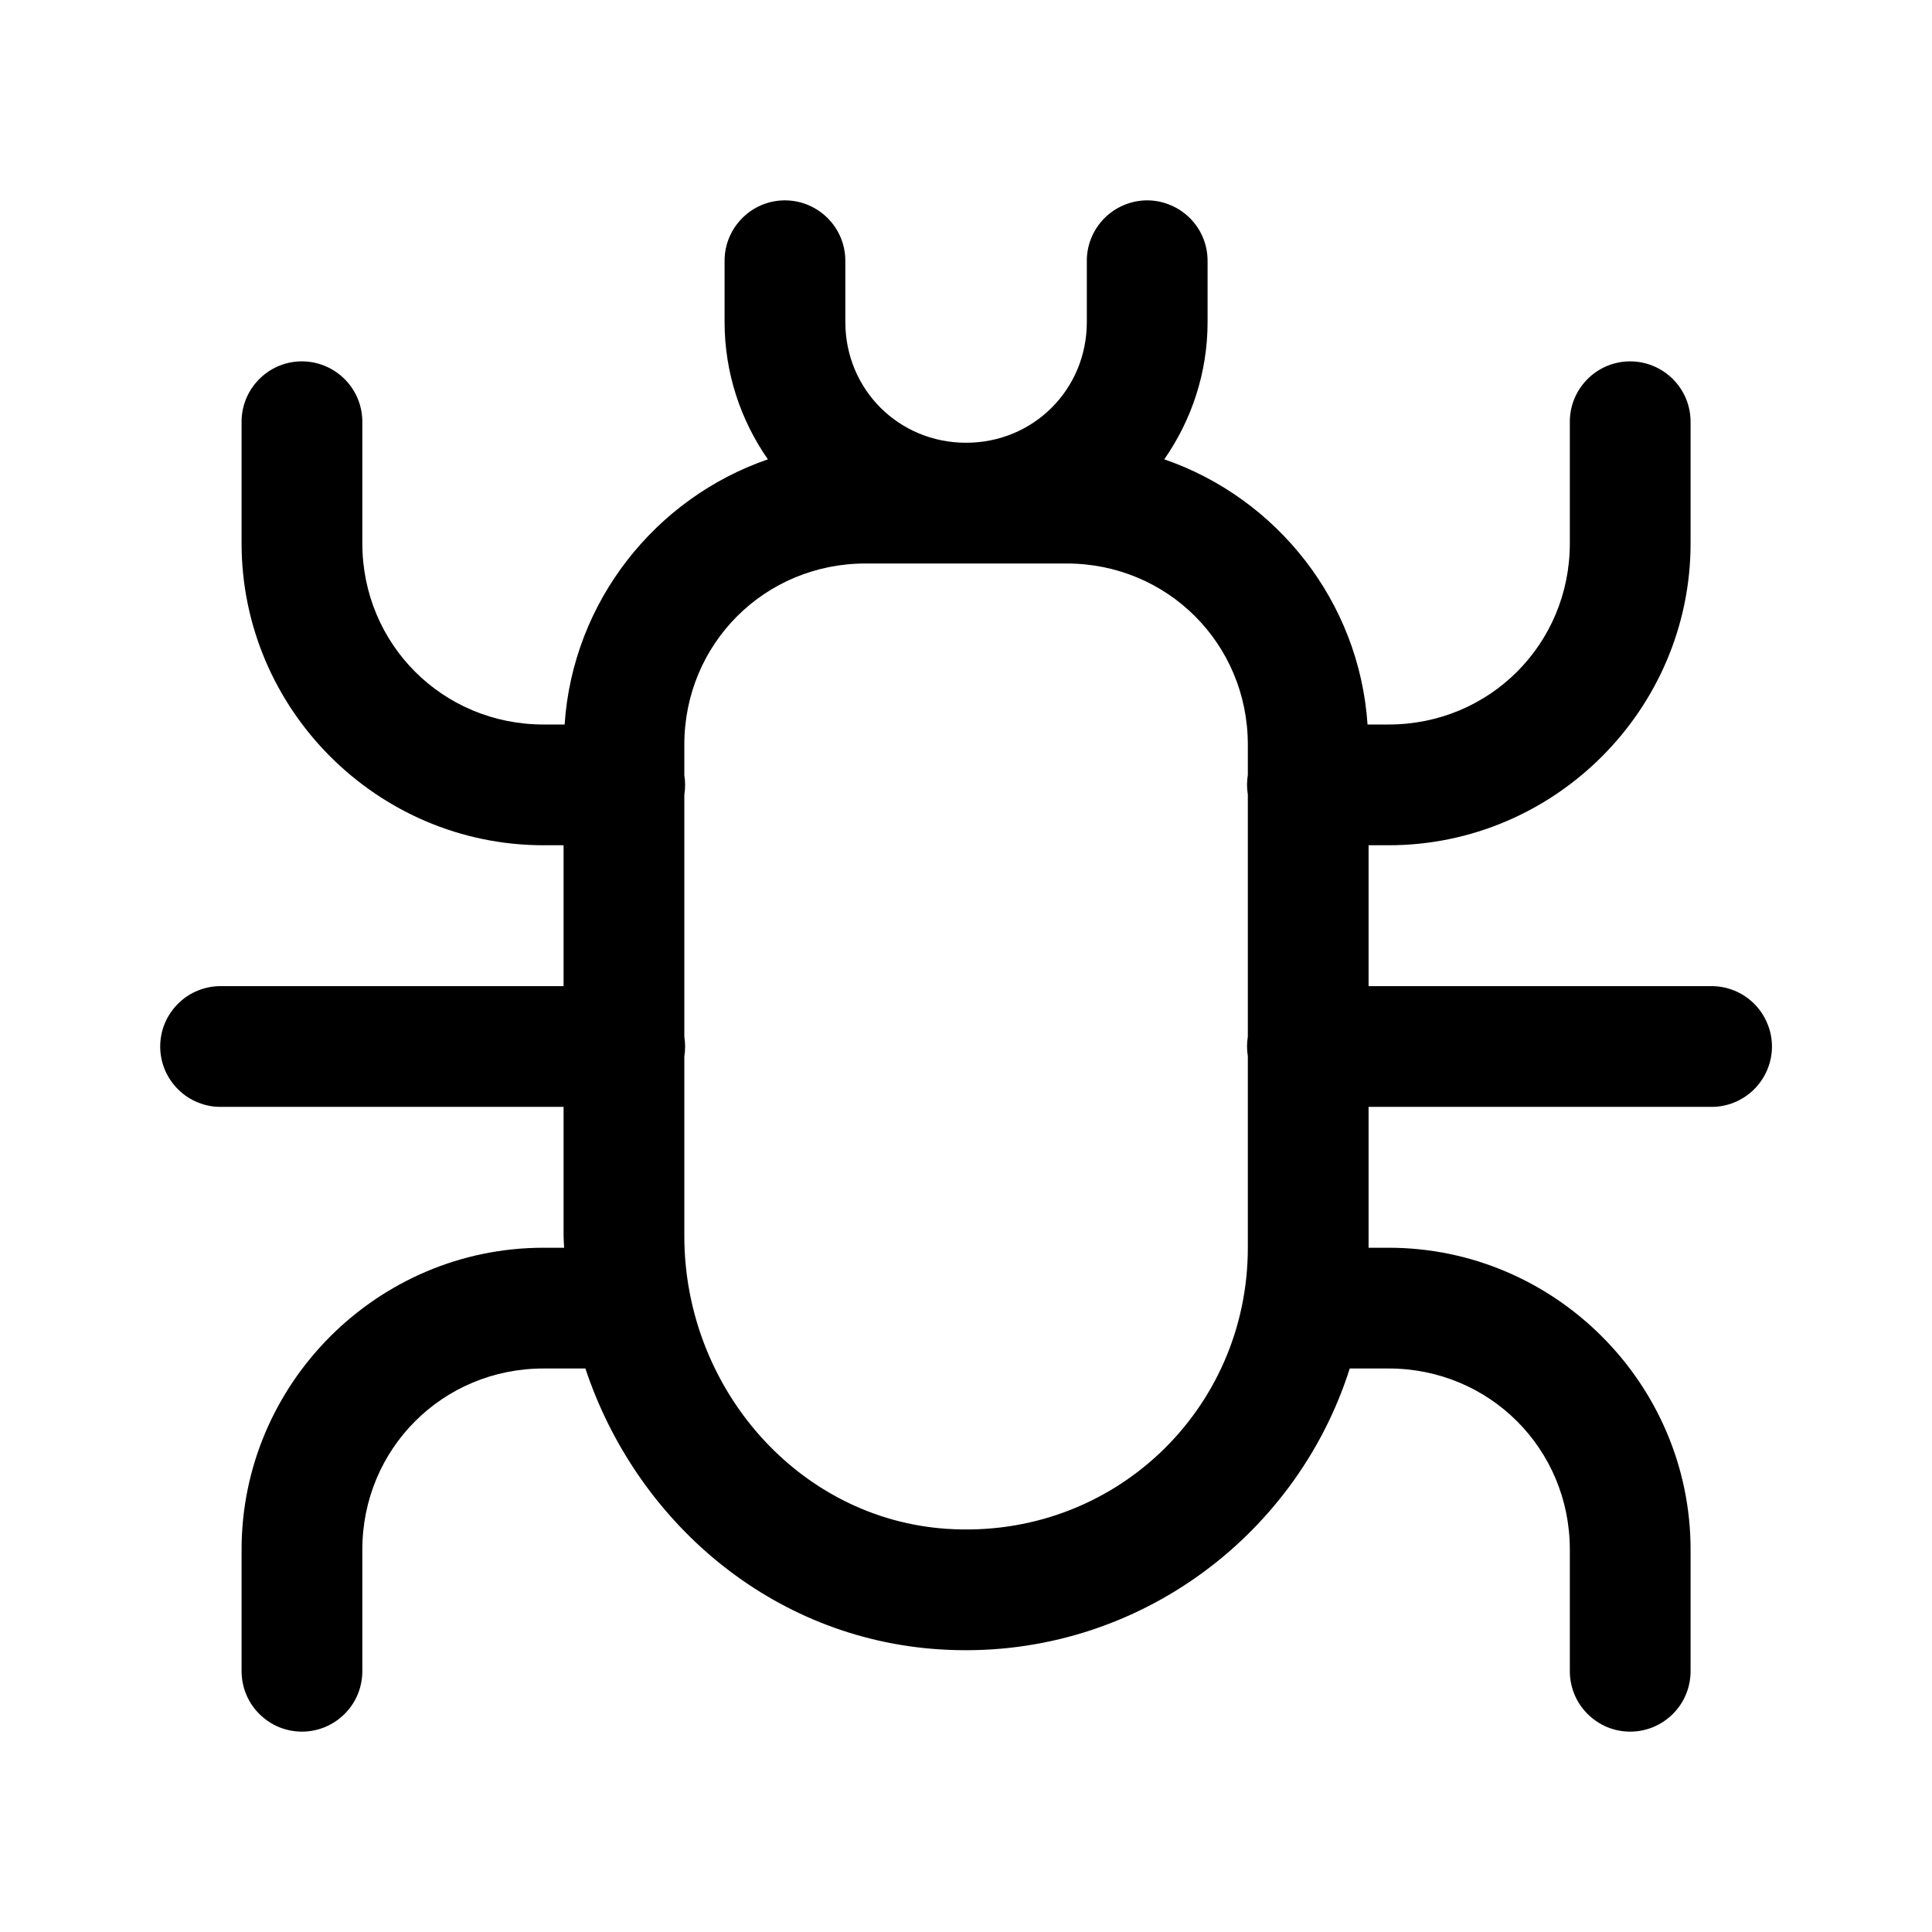 <svg width="24" height="24" viewBox="0 0 24 24" fill="none" xmlns="http://www.w3.org/2000/svg">
<path d="M9.739 2.489C9.54 2.492 9.351 2.574 9.213 2.717C9.074 2.86 8.998 3.051 9.001 3.25V4C9.001 4.632 9.201 5.221 9.539 5.706C8.143 6.187 7.116 7.471 7.014 9H6.751C5.499 9 4.501 8.002 4.501 6.75V5.25C4.502 5.15 4.484 5.05 4.446 4.957C4.408 4.864 4.352 4.78 4.281 4.709C4.21 4.638 4.125 4.582 4.032 4.544C3.939 4.506 3.84 4.488 3.739 4.489C3.54 4.492 3.351 4.574 3.213 4.717C3.074 4.86 2.998 5.051 3.001 5.25V6.75C3.001 8.812 4.689 10.5 6.751 10.5H7.001V12.25H2.751C2.652 12.249 2.553 12.267 2.461 12.304C2.368 12.341 2.284 12.396 2.214 12.466C2.143 12.536 2.087 12.619 2.048 12.711C2.01 12.802 1.99 12.901 1.99 13C1.99 13.1 2.01 13.198 2.048 13.29C2.087 13.381 2.143 13.464 2.214 13.534C2.284 13.604 2.368 13.659 2.461 13.696C2.553 13.733 2.652 13.752 2.751 13.75H7.001V15.355C7.001 15.403 7.006 15.451 7.008 15.5H6.751C4.689 15.5 3.001 17.188 3.001 19.25V20.75C3 20.849 3.018 20.948 3.055 21.04C3.092 21.133 3.147 21.216 3.217 21.287C3.287 21.358 3.37 21.414 3.461 21.453C3.553 21.491 3.652 21.511 3.751 21.511C3.85 21.511 3.949 21.491 4.04 21.453C4.132 21.414 4.215 21.358 4.285 21.287C4.355 21.216 4.41 21.133 4.447 21.04C4.484 20.948 4.502 20.849 4.501 20.75V19.25C4.501 17.998 5.499 17 6.751 17H7.272C7.901 18.895 9.577 20.354 11.67 20.489C14.037 20.642 16.094 19.123 16.767 17H17.251C18.503 17 19.501 17.998 19.501 19.25V20.75C19.5 20.849 19.518 20.948 19.555 21.04C19.592 21.133 19.647 21.216 19.717 21.287C19.787 21.358 19.87 21.414 19.961 21.453C20.053 21.491 20.151 21.511 20.251 21.511C20.35 21.511 20.449 21.491 20.54 21.453C20.632 21.414 20.715 21.358 20.785 21.287C20.855 21.216 20.91 21.133 20.947 21.04C20.984 20.948 21.002 20.849 21.001 20.75V19.25C21.001 17.188 19.313 15.5 17.251 15.5H17.001V13.75H21.251C21.35 13.752 21.449 13.733 21.541 13.696C21.633 13.659 21.717 13.604 21.788 13.534C21.859 13.464 21.915 13.381 21.953 13.29C21.992 13.198 22.012 13.1 22.012 13C22.012 12.901 21.992 12.802 21.953 12.711C21.915 12.619 21.859 12.536 21.788 12.466C21.717 12.396 21.633 12.341 21.541 12.304C21.449 12.267 21.35 12.249 21.251 12.25H17.001V10.5H17.251C19.313 10.5 21.001 8.812 21.001 6.75V5.25C21.002 5.15 20.984 5.05 20.946 4.957C20.908 4.864 20.852 4.78 20.781 4.709C20.71 4.638 20.625 4.582 20.532 4.544C20.439 4.506 20.34 4.488 20.239 4.489C20.041 4.492 19.851 4.574 19.713 4.717C19.574 4.86 19.498 5.051 19.501 5.25V6.75C19.501 8.002 18.503 9 17.251 9H16.988C16.886 7.471 15.859 6.187 14.463 5.706C14.801 5.221 15.001 4.632 15.001 4V3.25C15.002 3.151 14.984 3.052 14.947 2.96C14.91 2.868 14.855 2.784 14.785 2.713C14.715 2.642 14.632 2.586 14.54 2.548C14.449 2.509 14.35 2.489 14.251 2.489C14.152 2.489 14.053 2.509 13.961 2.548C13.87 2.586 13.787 2.642 13.717 2.713C13.647 2.784 13.592 2.868 13.555 2.96C13.518 3.052 13.499 3.151 13.501 3.25V4C13.501 4.837 12.838 5.5 12.001 5.5C11.164 5.5 10.501 4.837 10.501 4V3.25C10.502 3.15 10.484 3.05 10.446 2.957C10.408 2.864 10.352 2.78 10.281 2.709C10.21 2.638 10.125 2.582 10.032 2.544C9.939 2.506 9.84 2.488 9.739 2.489ZM10.751 7H12.001H13.251C14.503 7 15.501 7.998 15.501 9.25V9.627C15.488 9.708 15.488 9.79 15.501 9.87V12.877C15.488 12.958 15.488 13.04 15.501 13.12V15.5C15.501 17.52 13.822 19.125 11.767 18.992C9.918 18.872 8.501 17.241 8.501 15.355V13.123C8.514 13.043 8.514 12.96 8.501 12.88V9.873C8.514 9.793 8.514 9.71 8.501 9.63V9.25C8.501 7.998 9.499 7 10.751 7Z" fill="black"/>
</svg>
